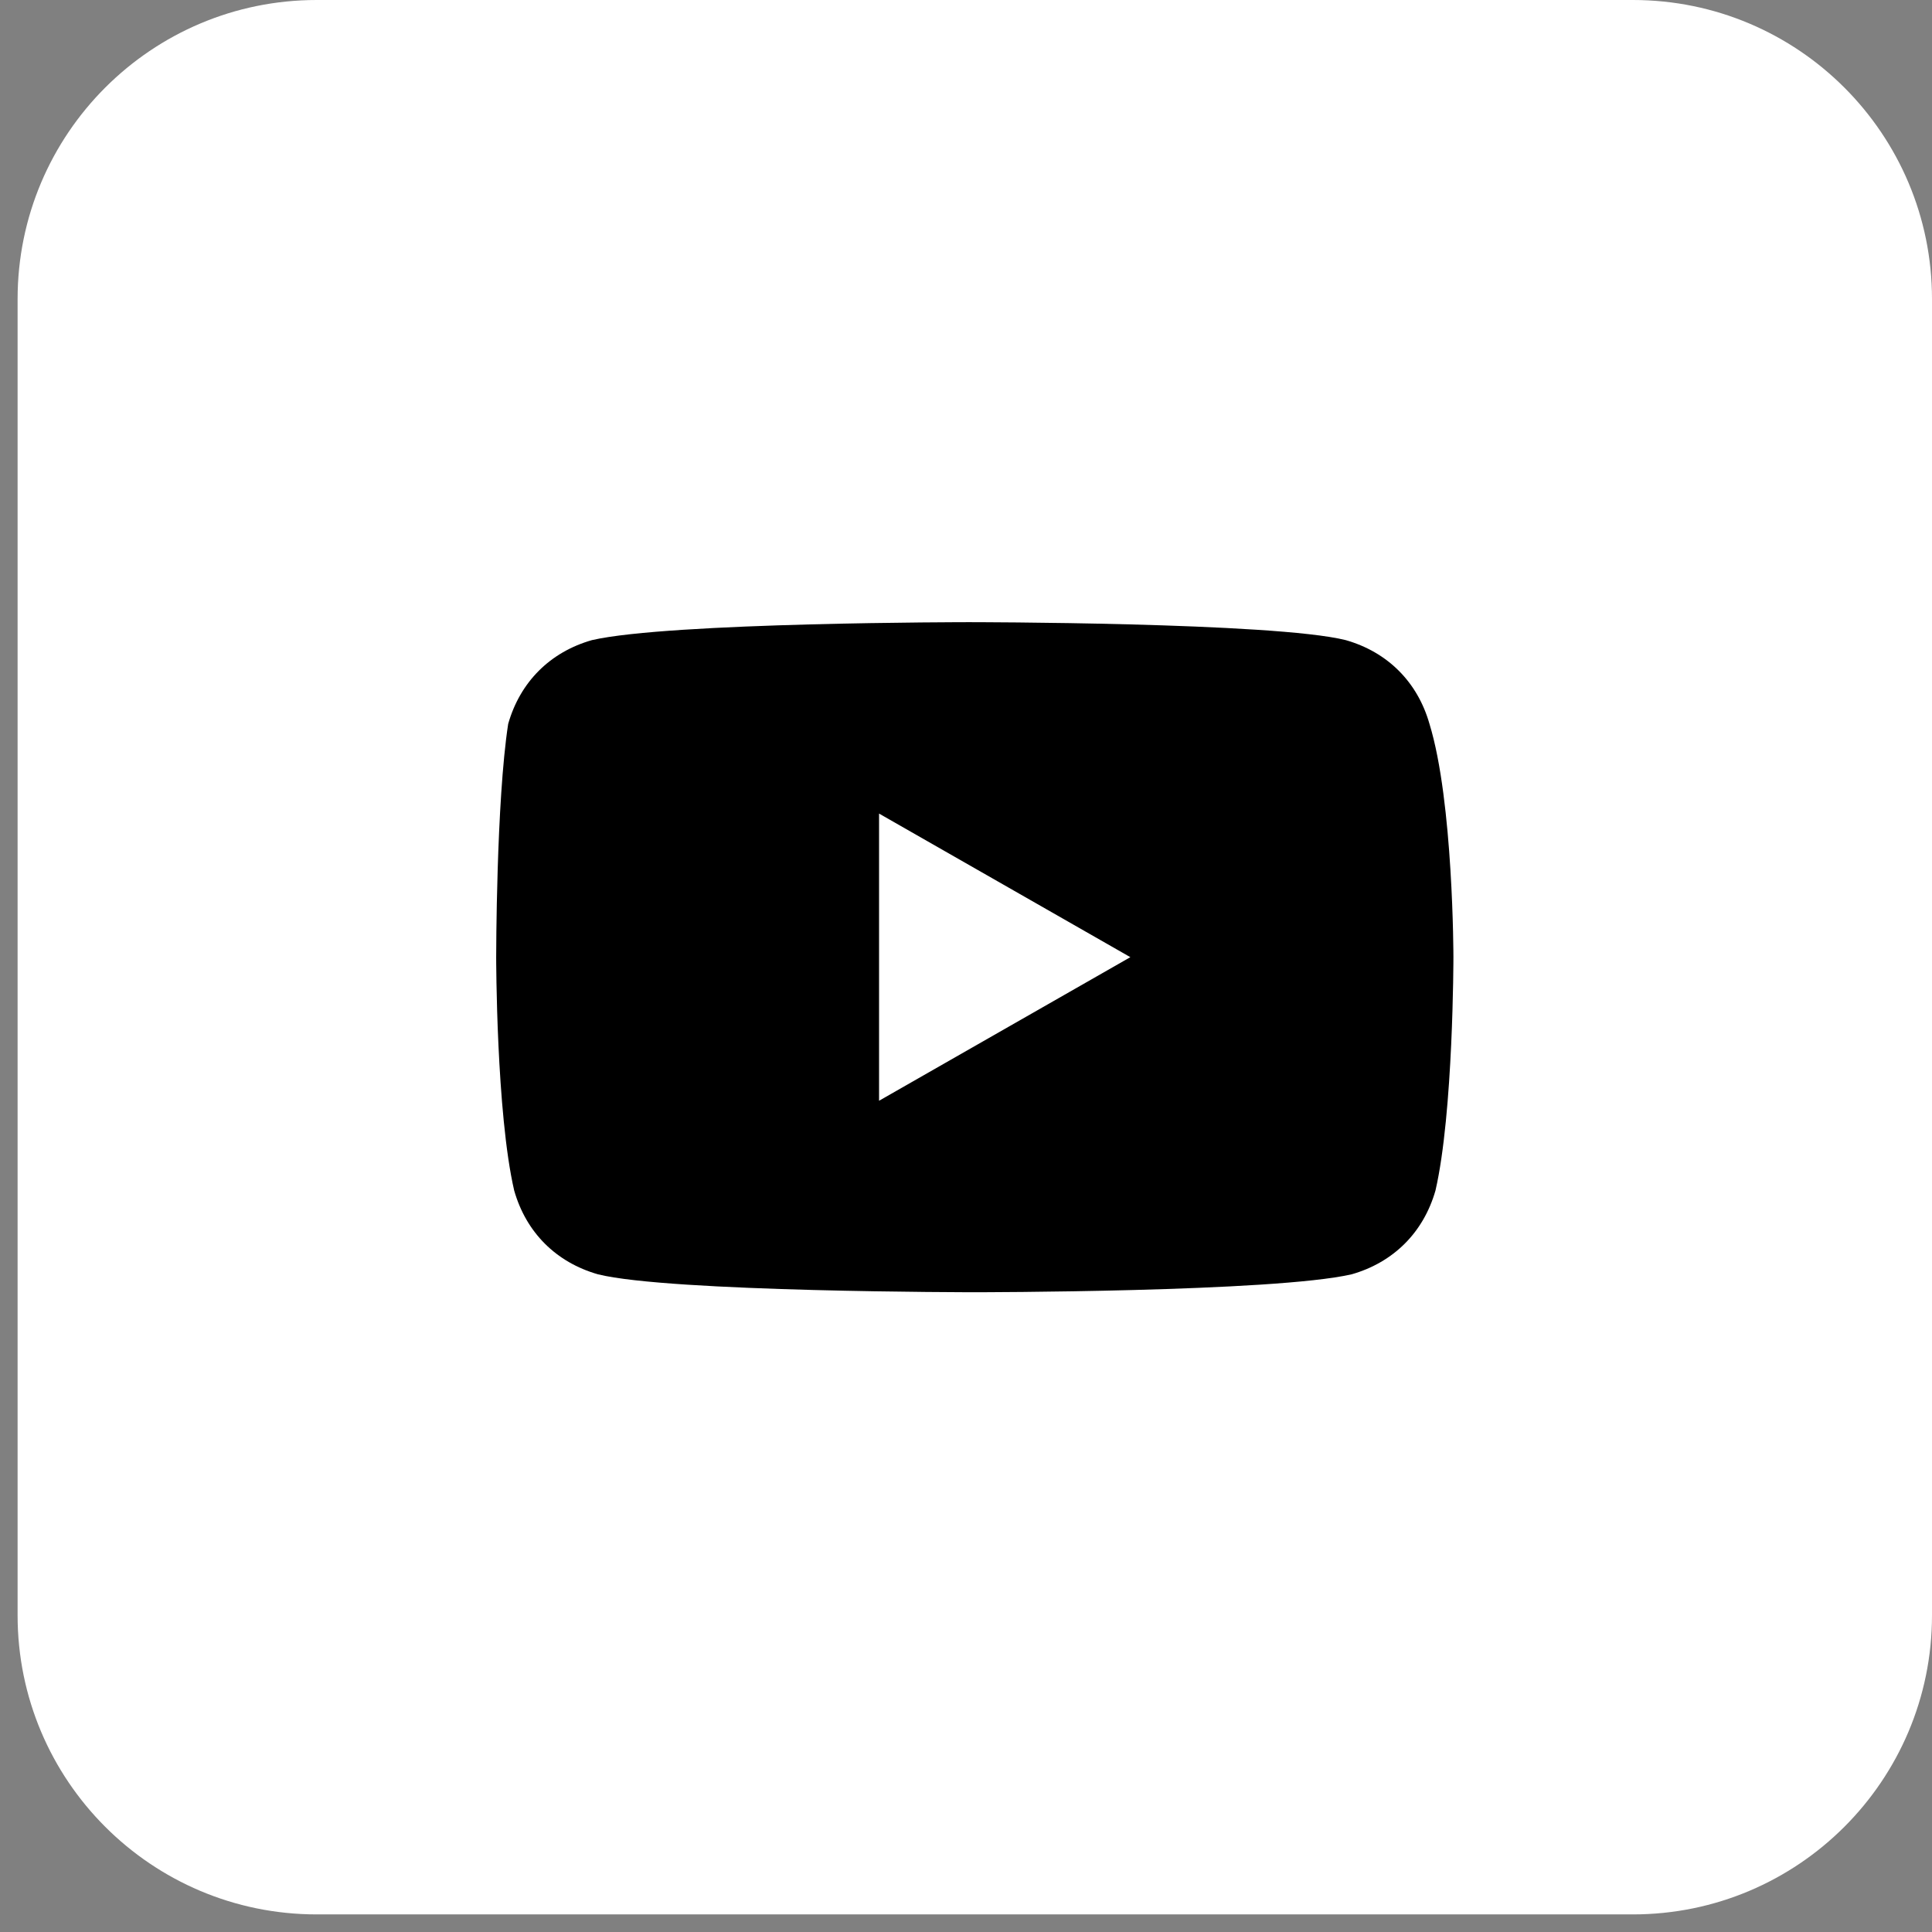 <svg width="28" height="28" viewBox="0 0 28 28" fill="none" xmlns="http://www.w3.org/2000/svg">
<rect x="0" y="0" width="28" height="28" fill="#808080" stroke="none"/>
<path d="M23.665 0H4.59C2.196 0 0.255 1.941 0.255 4.335V23.41C0.255 25.804 2.196 27.745 4.59 27.745H23.665C26.059 27.745 28 25.804 28 23.41V4.335C28 1.941 26.059 0 23.665 0Z" fill="white"/>
<path d="M20.717 10.491C20.544 9.884 20.11 9.45 19.503 9.277C18.463 9.017 14.041 9.017 14.041 9.017C14.041 9.017 9.706 9.017 8.579 9.277C7.972 9.45 7.538 9.884 7.365 10.491C7.191 11.618 7.191 13.872 7.191 13.872C7.191 13.872 7.191 16.127 7.452 17.254C7.625 17.861 8.058 18.294 8.665 18.468C9.706 18.728 14.128 18.728 14.128 18.728C14.128 18.728 18.463 18.728 19.59 18.468C20.197 18.294 20.63 17.861 20.804 17.254C21.064 16.127 21.064 13.872 21.064 13.872C21.064 13.872 21.064 11.618 20.717 10.491ZM12.74 15.953V11.791L16.382 13.872L12.74 15.953Z" fill="black"/>
</svg>
